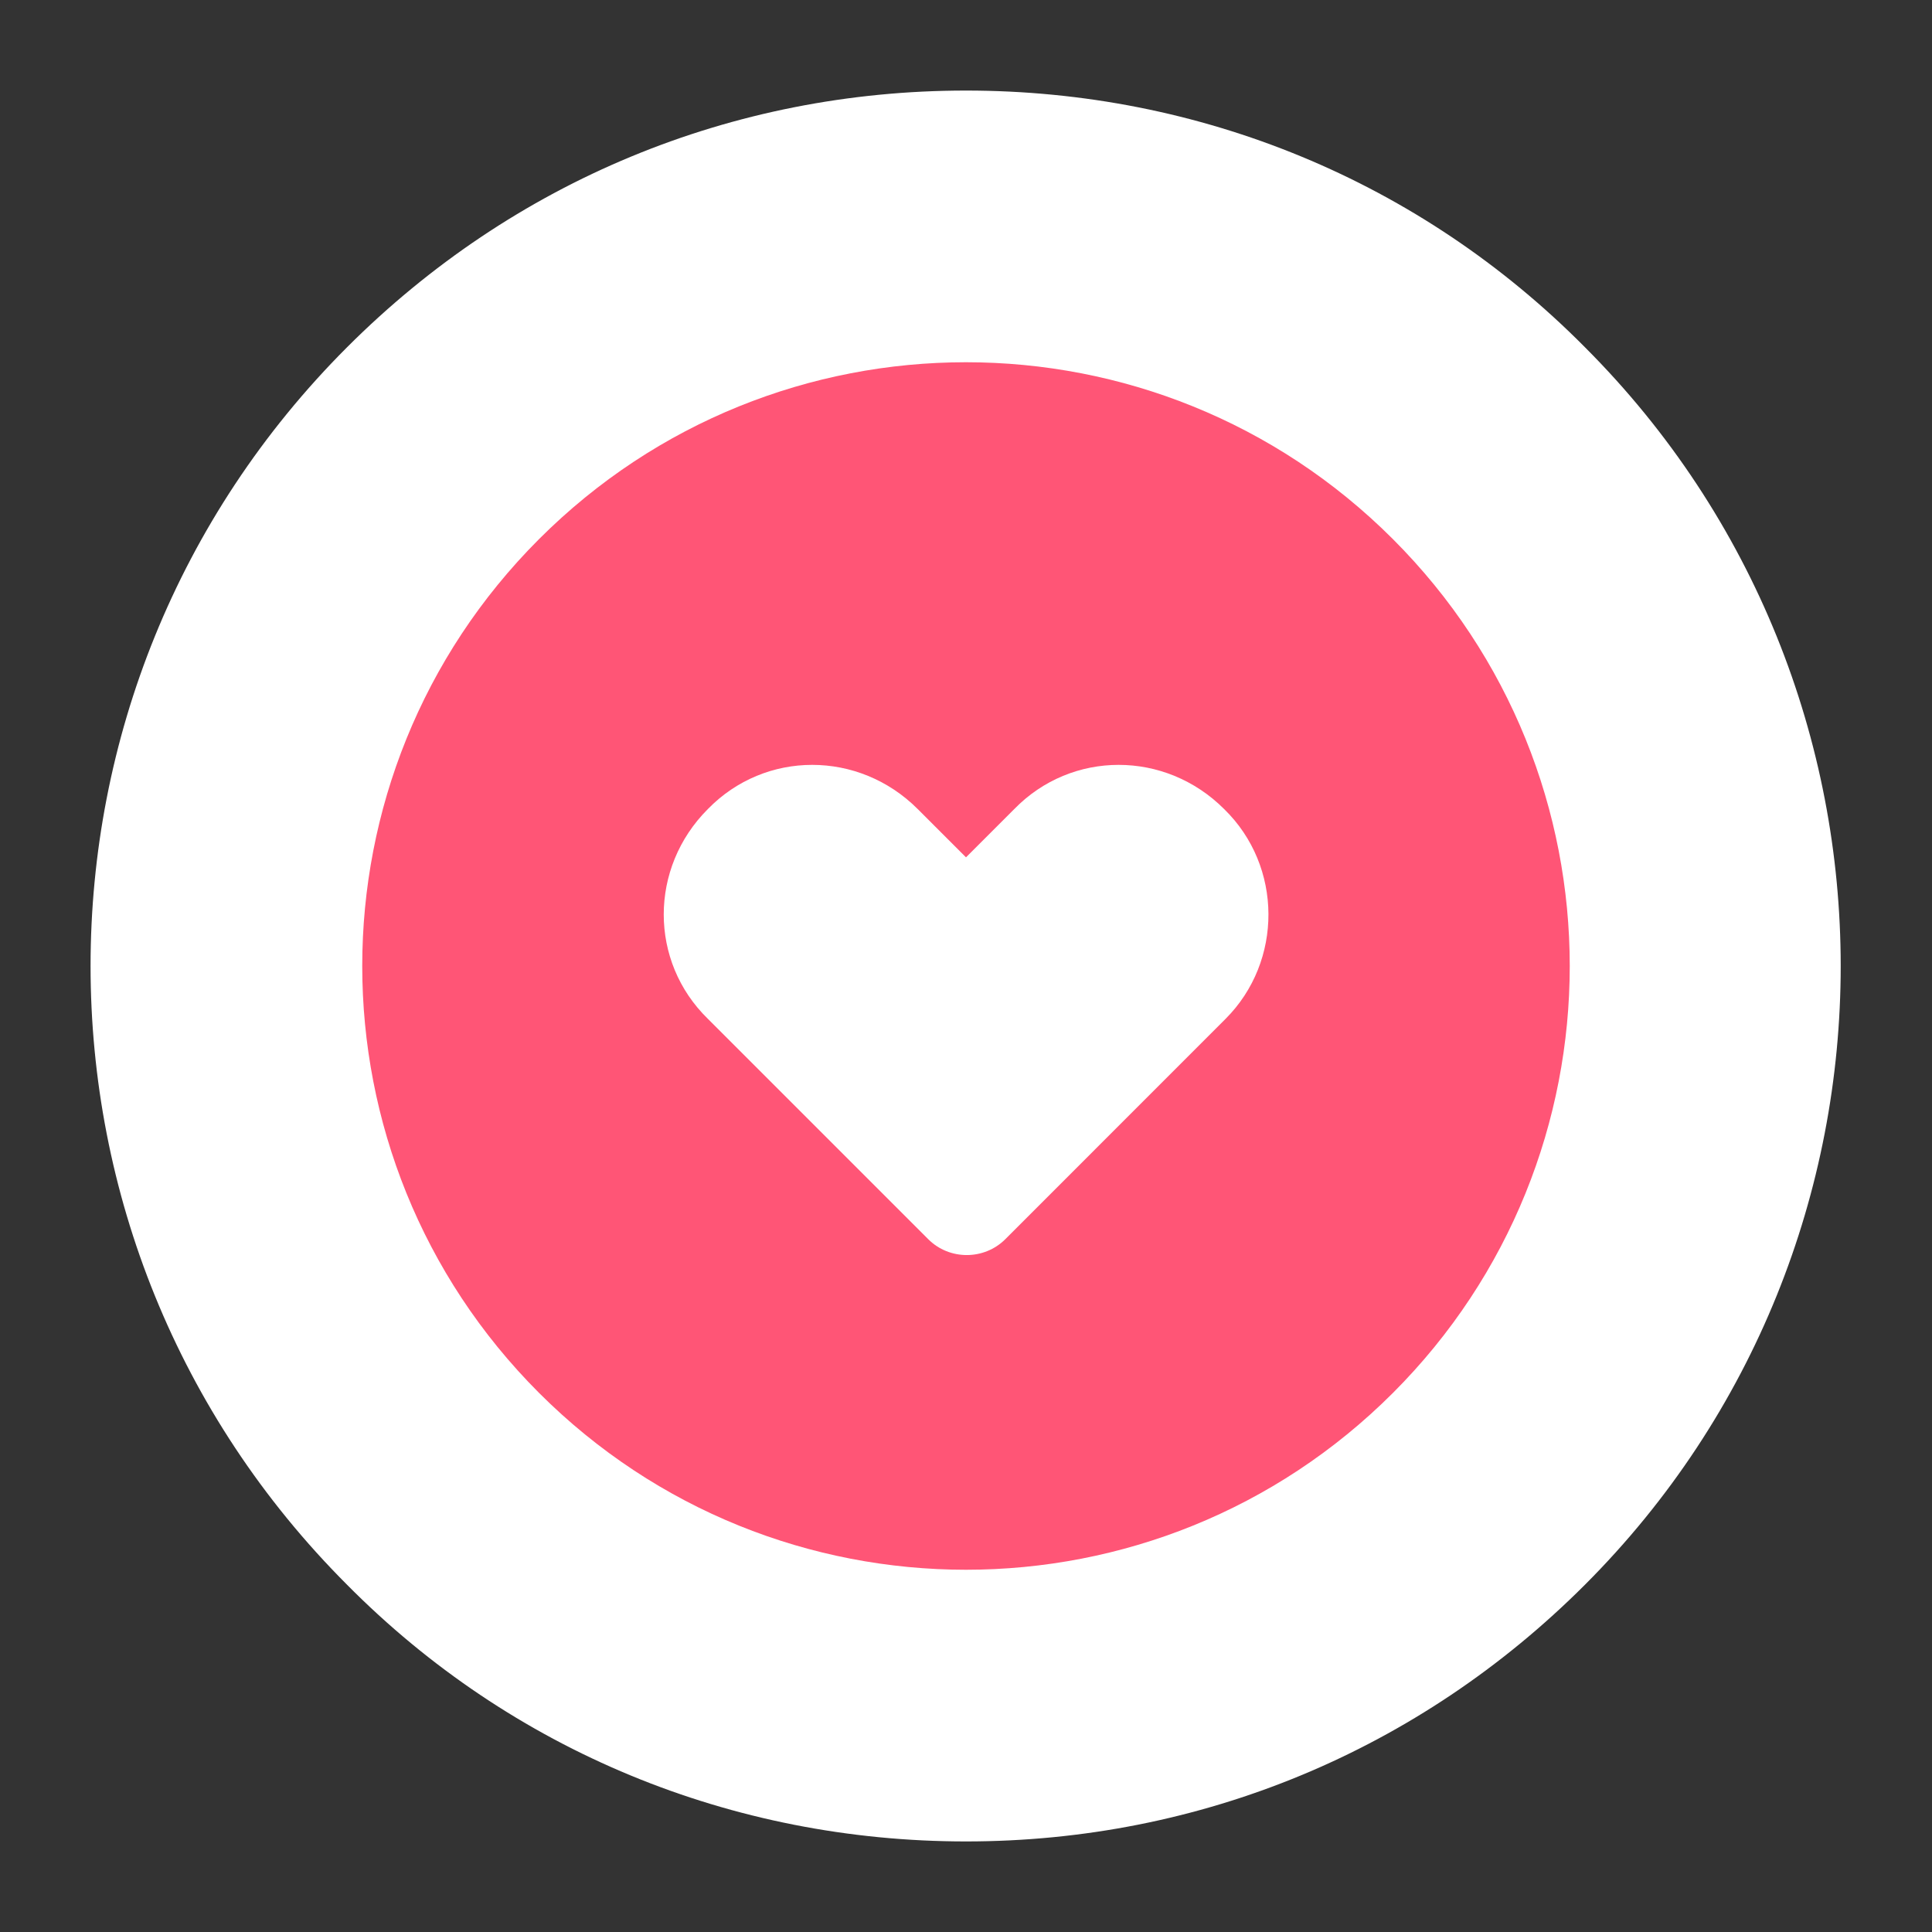 <?xml version="1.0" encoding="UTF-8"?>
<svg xmlns="http://www.w3.org/2000/svg" xmlns:xlink="http://www.w3.org/1999/xlink" width="128pt" height="128pt" viewBox="0 0 128 128" version="1.1">
<rect x="0" y="0" width="128" height="128" fill="#333333" stroke="none"/>
<g id="surface22117157">
<path style=" stroke:none;fill-rule:nonzero;fill:rgb(100%,100%,100%);fill-opacity:1;" d="M 25.109 25.109 C 3.629 46.59 3.629 81.414 25.109 102.891 C 46.59 124.371 81.414 124.371 102.891 102.891 C 124.371 81.41 124.367 46.586 102.891 25.109 C 81.41 3.629 46.586 3.633 25.109 25.109 Z M 25.109 25.109 "/>
<path style=" stroke:none;fill-rule:nonzero;fill:rgb(100%,33.333%,46.275%);fill-opacity:1;" d="M 35.715 35.715 C 20.094 51.336 20.094 76.664 35.715 92.285 C 51.336 107.906 76.664 107.906 92.285 92.285 C 107.906 76.664 107.906 51.336 92.281 35.715 C 76.66 20.094 51.336 20.094 35.715 35.715 Z M 35.715 35.715 "/>
<path style=" stroke:none;fill-rule:nonzero;fill:rgb(100%,100%,100%);fill-opacity:1;" d="M 81.102 53.602 C 77.199 49.699 71 49.699 67.199 53.602 L 64 56.801 L 60.801 53.602 C 56.898 49.699 50.699 49.699 46.898 53.602 C 43 57.5 43 63.699 46.898 67.5 L 61.5 82.102 C 62.898 83.5 65.199 83.5 66.602 82.102 L 81.199 67.5 C 85 63.699 85 57.398 81.102 53.602 Z M 81.102 53.602 "/>
<path style=" stroke:none;fill-rule:nonzero;fill:rgb(100%,100%,100%);fill-opacity:1;" d="M 6 64 C 6 49.102 11.699 34.301 23 23 C 34 12 48.5 6 64 6 C 79.5 6 94.102 12 105 23 C 127.602 45.602 127.602 82.398 105 105 C 94 116 79.5 122 64 122 C 48.5 122 33.898 116 23 105 C 11.699 93.699 6 78.898 6 64 Z M 116 64 C 116 50.699 110.898 37.398 100.801 27.199 C 90.898 17.398 77.898 12 64 12 C 50.102 12 37.102 17.398 27.199 27.199 C 7 47.5 7 80.5 27.199 100.801 C 37.102 110.602 50.102 116 64 116 C 77.898 116 90.898 110.602 100.801 100.801 C 110.898 90.602 116 77.301 116 64 Z M 116 64 "/>
</g>
</svg>
